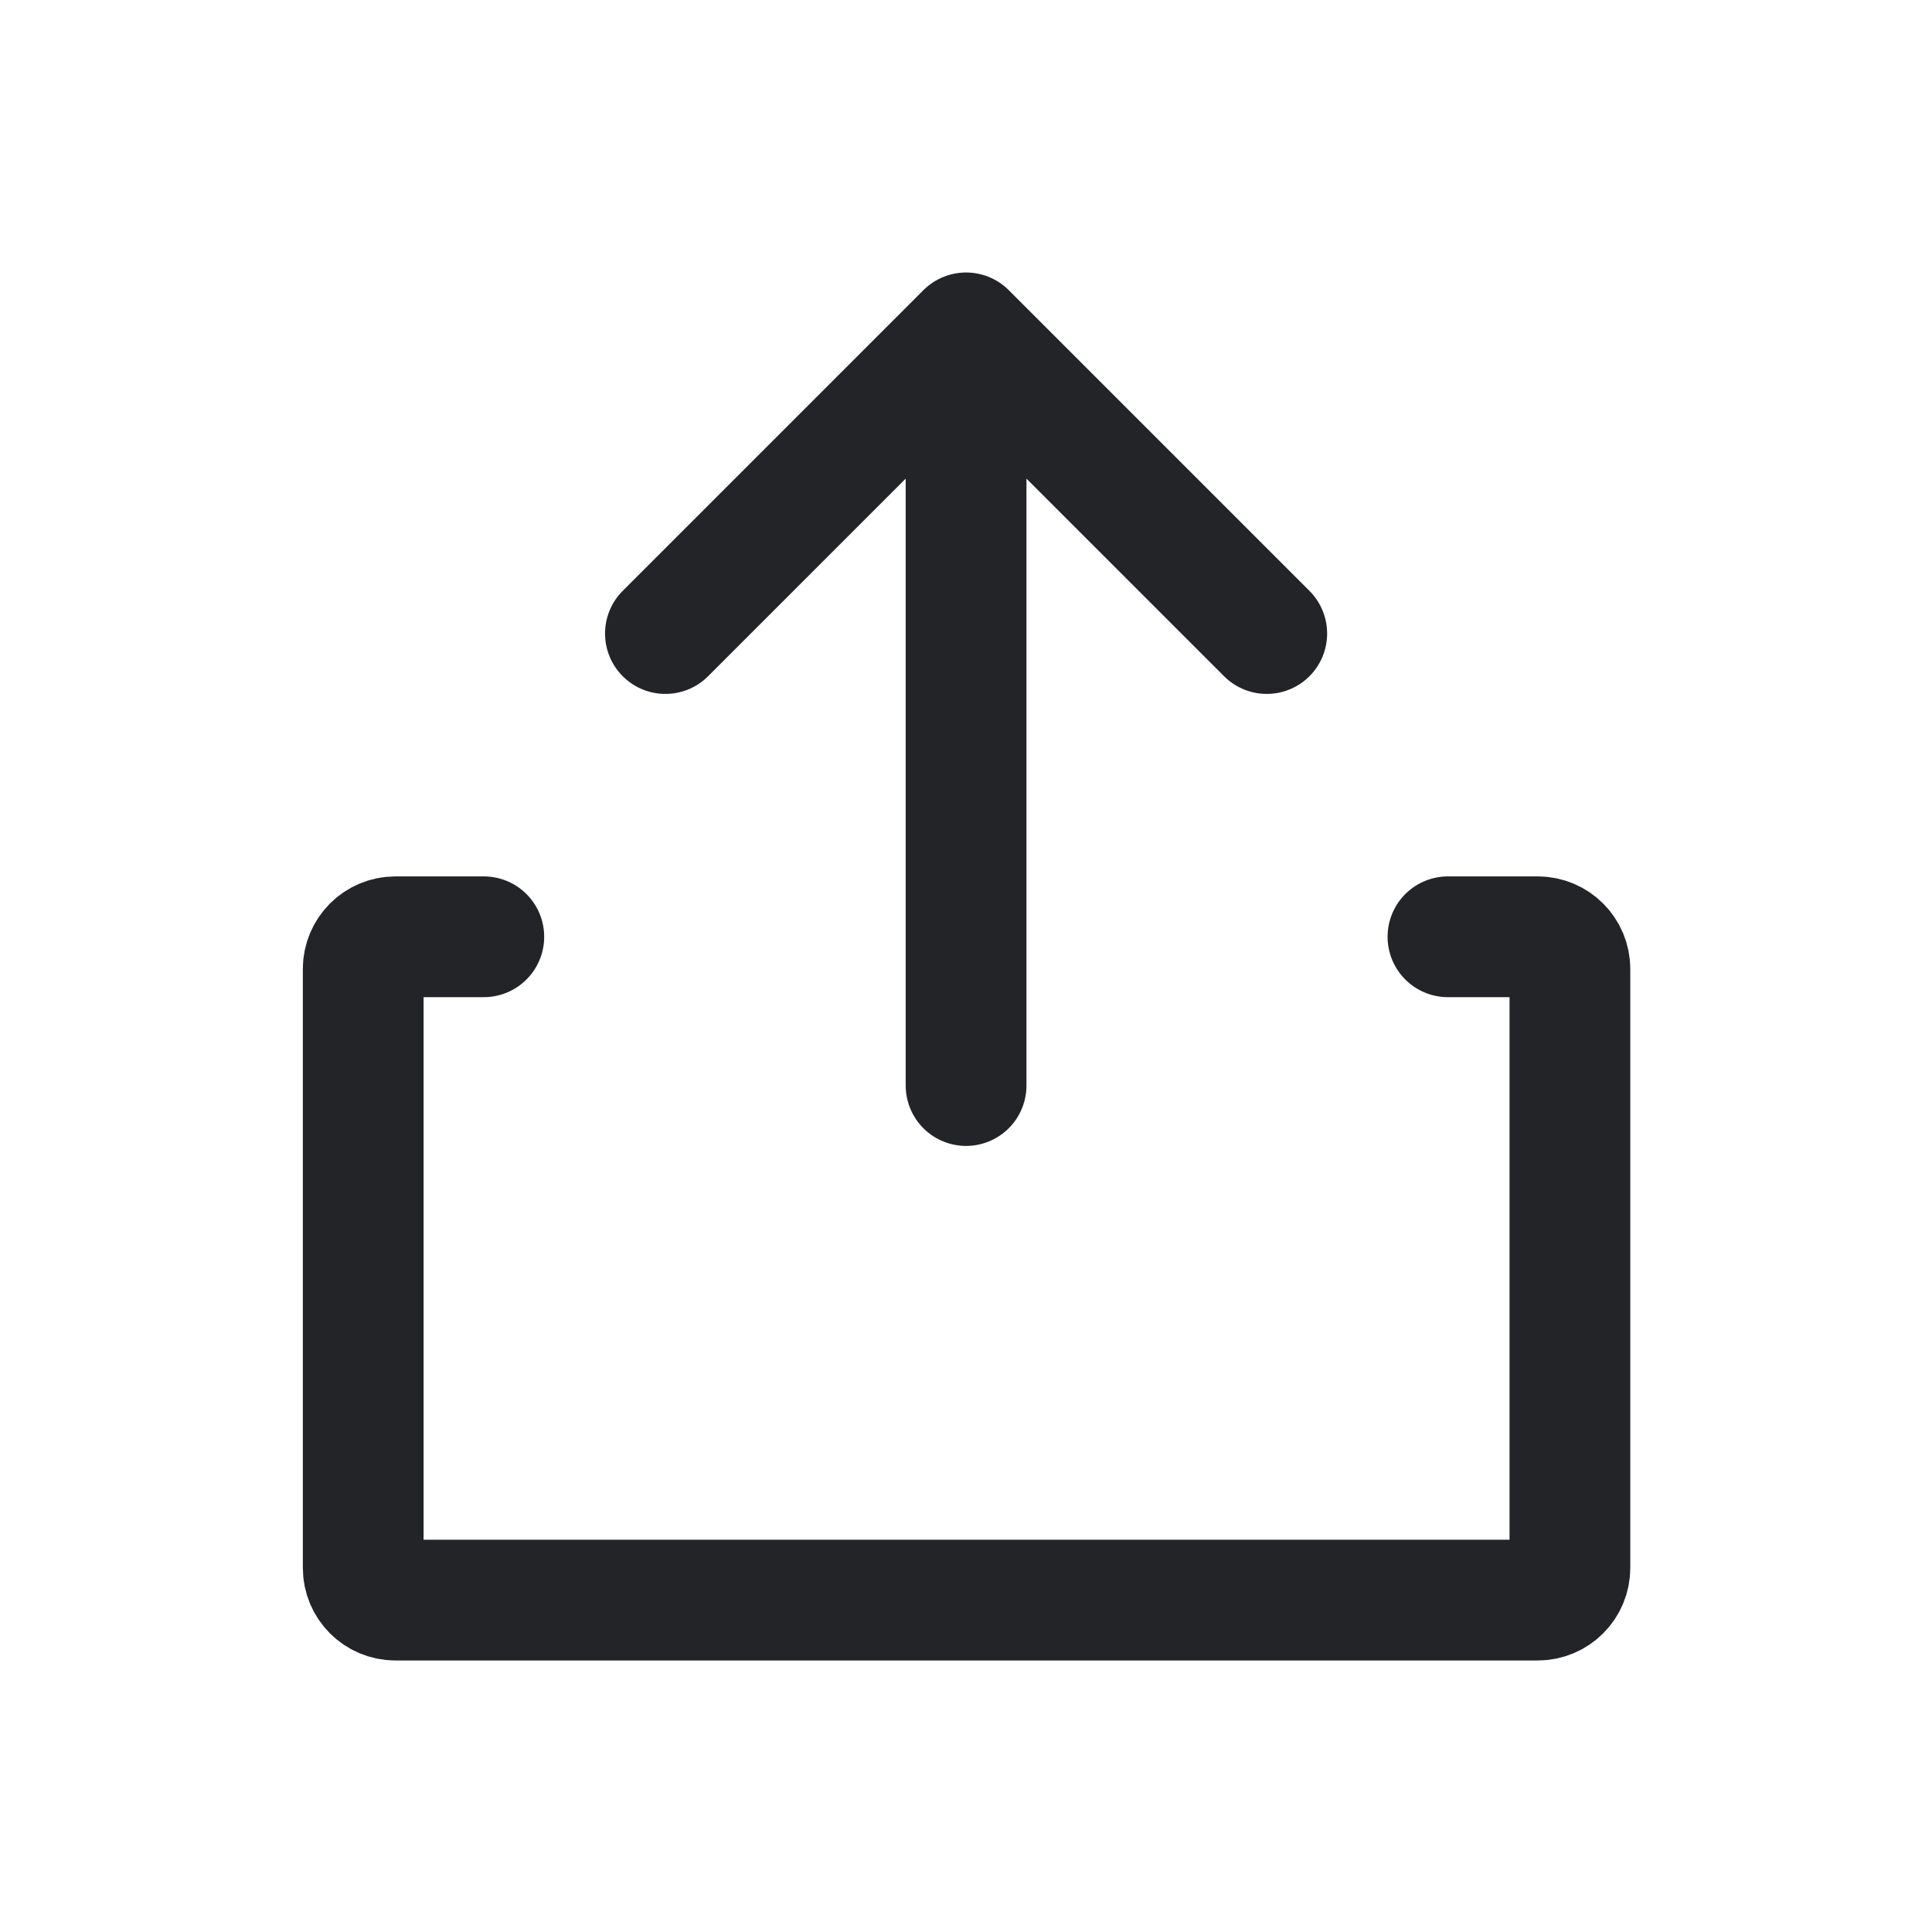 <svg width="24" height="24" viewBox="0 0 24 24" fill="none" xmlns="http://www.w3.org/2000/svg">
<path d="M17.987 11.637H19.102C19.323 11.637 19.502 11.816 19.502 12.037L19.502 19.477C19.502 19.698 19.323 19.877 19.102 19.877H4.912C4.691 19.877 4.512 19.698 4.512 19.477L4.512 12.037C4.512 11.816 4.691 11.637 4.912 11.637H6.01" stroke="#232427" stroke-width="1.5" stroke-linecap="round" stroke-linejoin="round"/>
<path d="M8.266 7.87L12.001 4.135M12.001 4.135L15.736 7.87M12.001 4.135L12.001 13.485" stroke="#232427" stroke-width="1.5" stroke-linecap="round" stroke-linejoin="round"/>
</svg>

